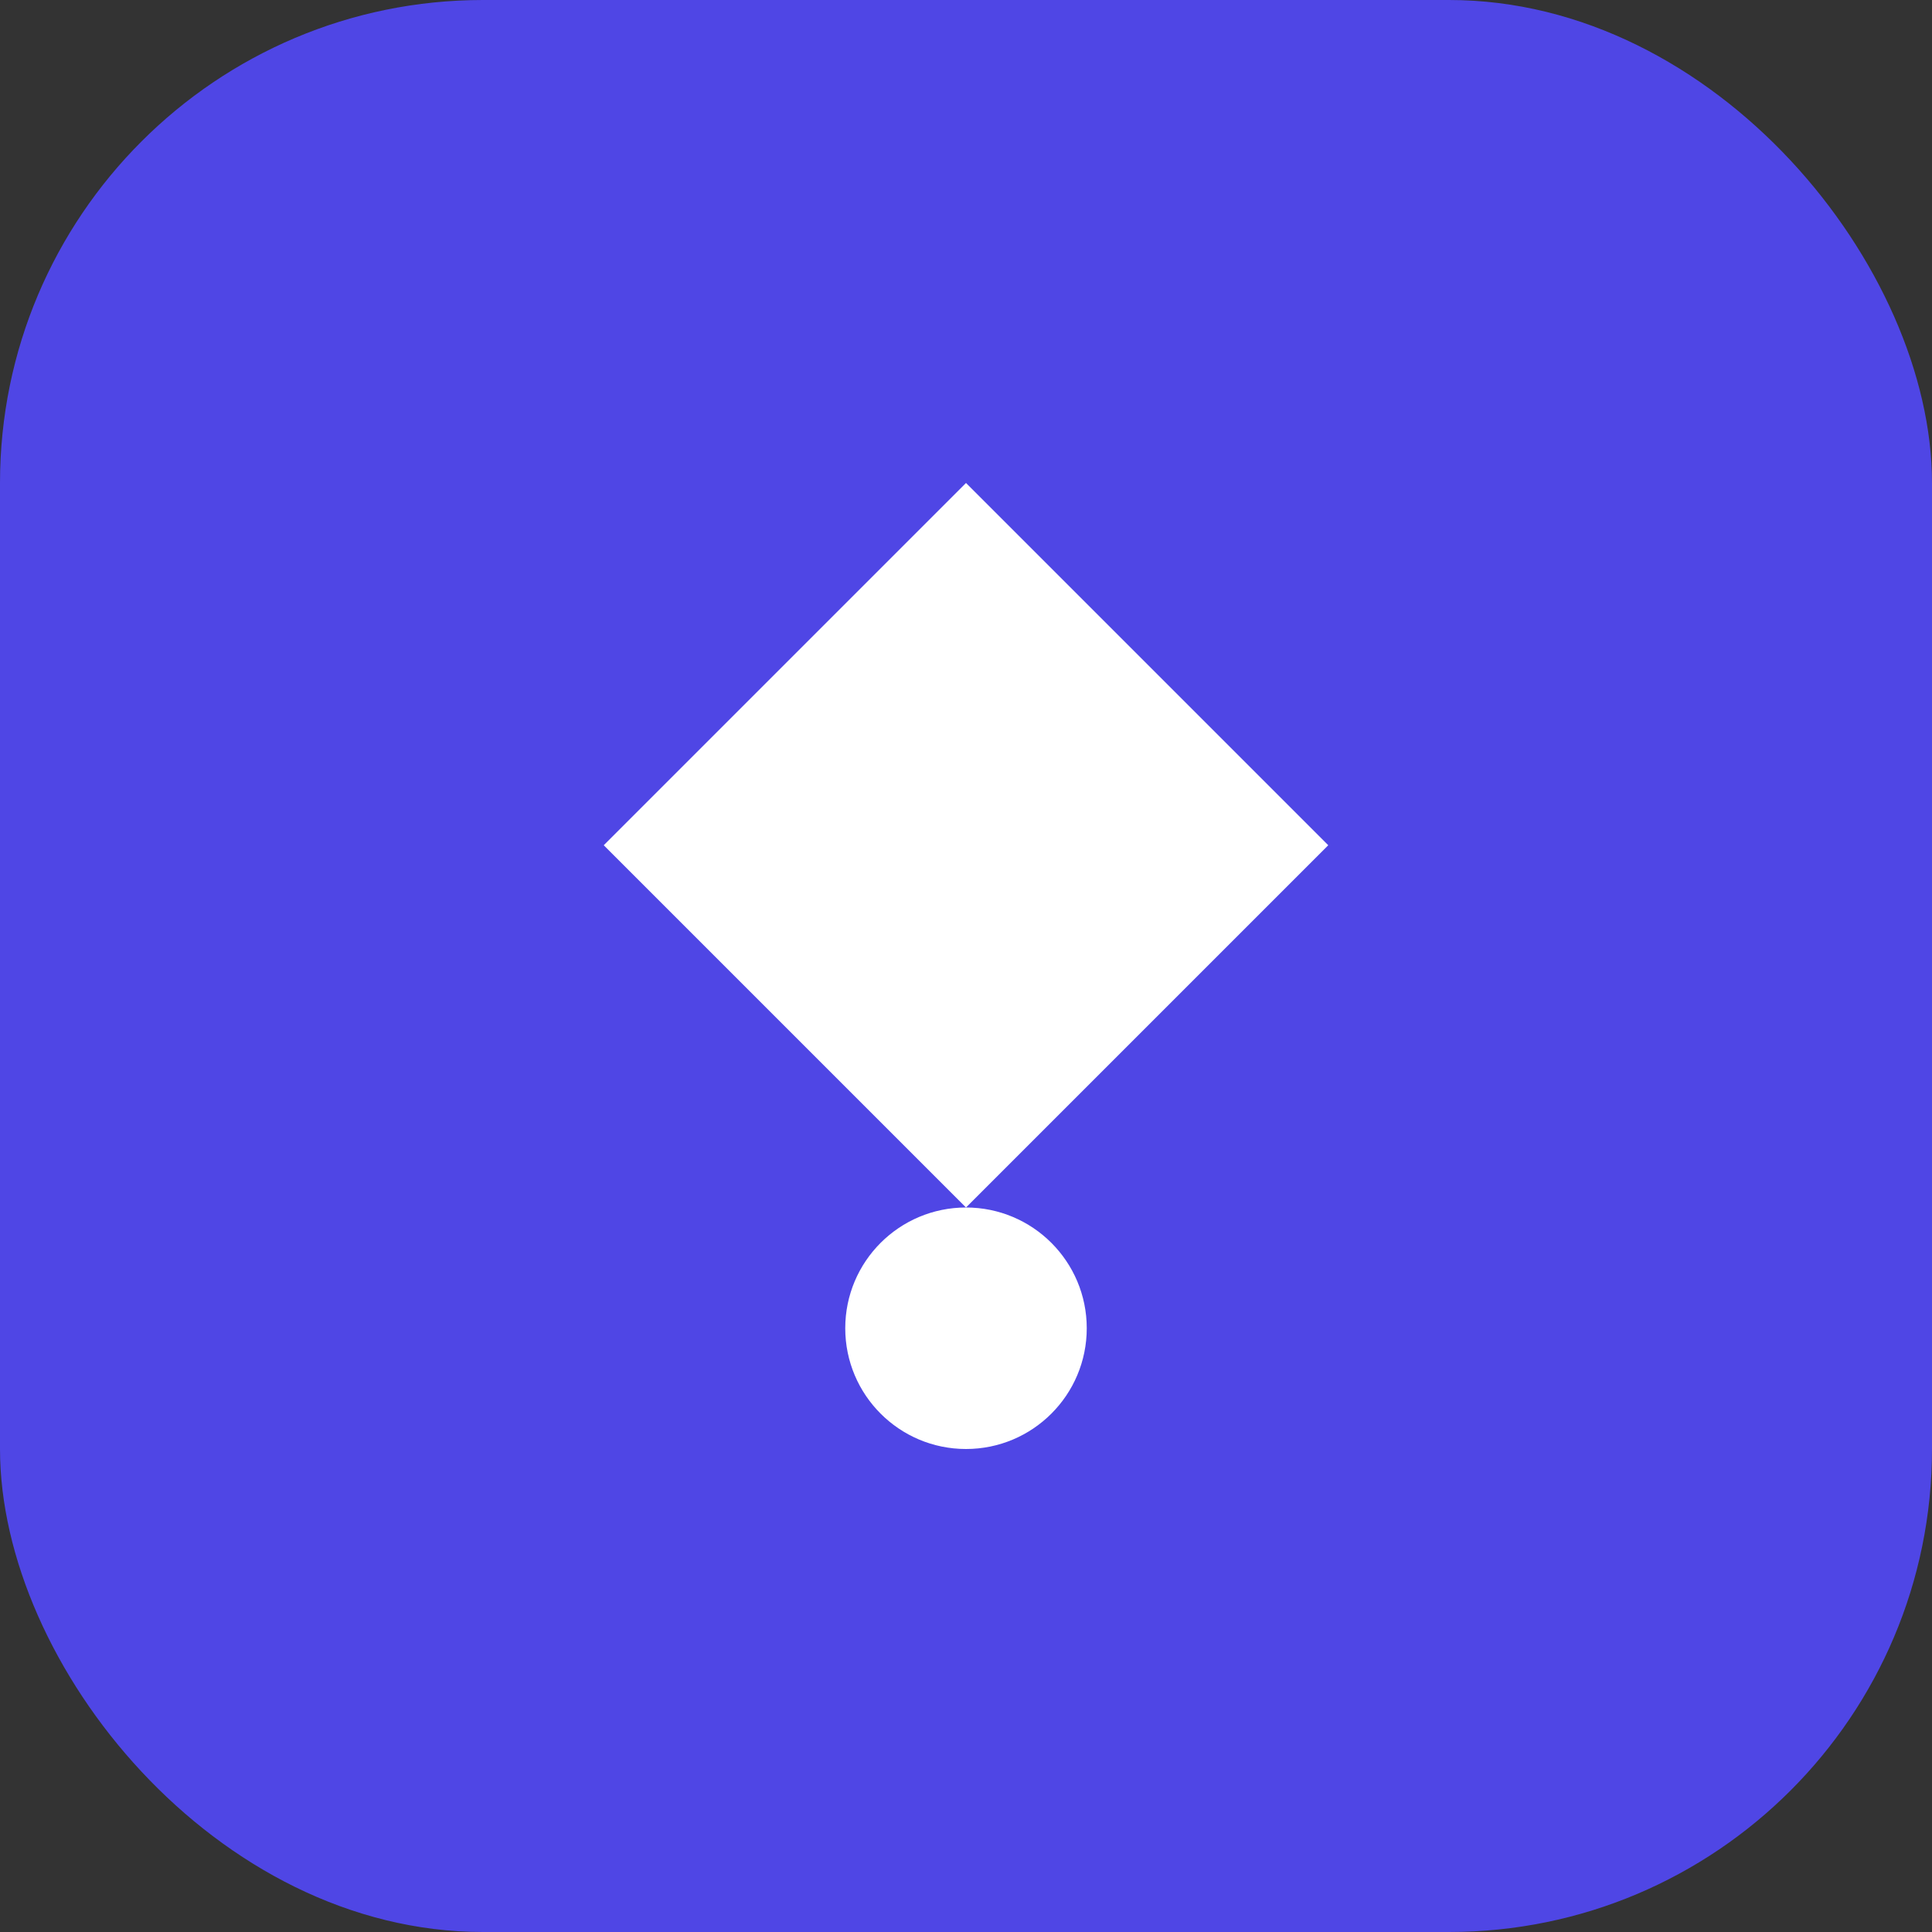<svg xmlns="http://www.w3.org/2000/svg" viewBox="0 0 32 32">
  <rect x="0" y="0" width="32" height="32" fill="#333333" stroke="none"/>
  <rect width="32" height="32" rx="8" fill="#4F46E5"/>
  <path d="M16 8L22 14L16 20L10 14L16 8Z" fill="white"/>
  <circle cx="16" cy="22" r="2" fill="white"/>
</svg>
